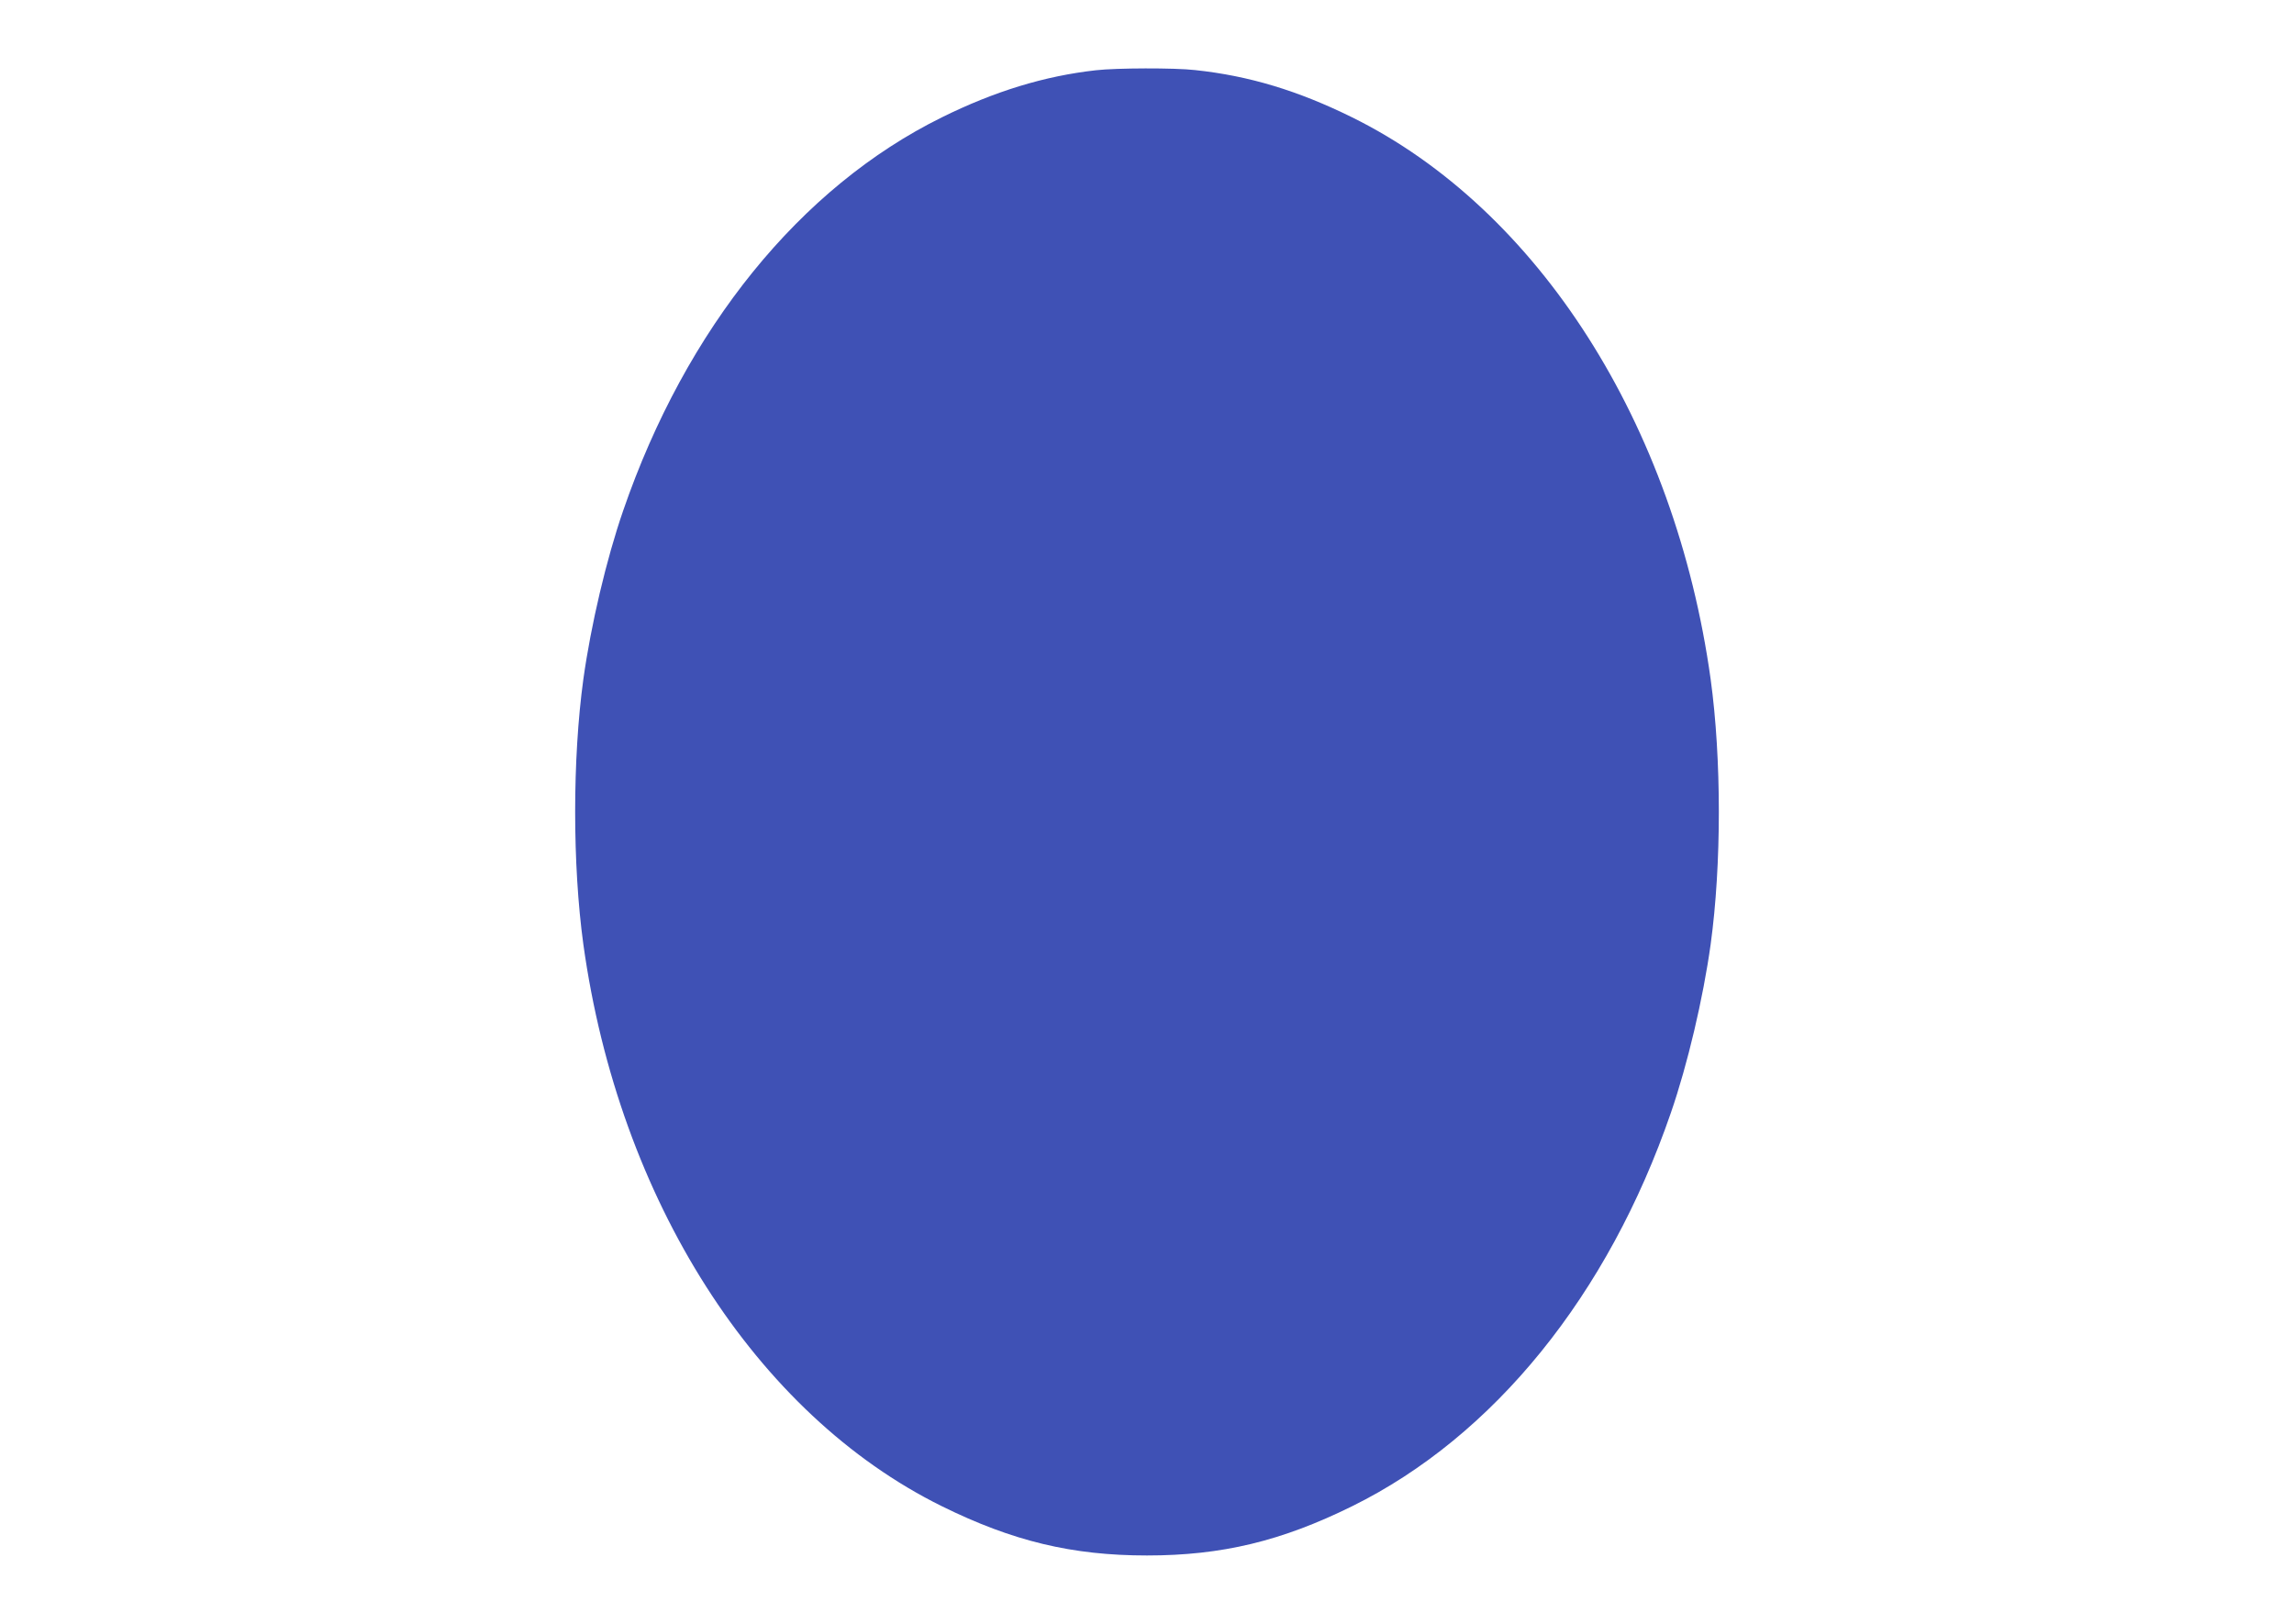 <?xml version="1.0" standalone="no"?>
<!DOCTYPE svg PUBLIC "-//W3C//DTD SVG 20010904//EN"
 "http://www.w3.org/TR/2001/REC-SVG-20010904/DTD/svg10.dtd">
<svg version="1.0" xmlns="http://www.w3.org/2000/svg"
 width="1280pt" height="906pt" viewBox="0 0 1280 906"
 preserveAspectRatio="xMidYMid meet">
<g transform="translate(0,906) scale(0.1,-0.1)"
fill="#3f51b5" stroke="none">
<path d="M6115 8668 c-286 -32 -565 -117 -860 -263 -790 -390 -1428 -1178
-1778 -2195 -93 -269 -180 -638 -222 -940 -61 -445 -61 -1035 0 -1480 198
-1424 962 -2622 2000 -3135 395 -195 727 -275 1145 -275 418 0 750 80 1145
275 790 390 1428 1178 1778 2195 93 269 180 638 222 940 61 445 61 1035 0
1480 -198 1424 -962 2622 -2000 3135 -302 149 -575 232 -877 264 -115 13 -439
12 -553 -1z"/>
</g>
</svg>
